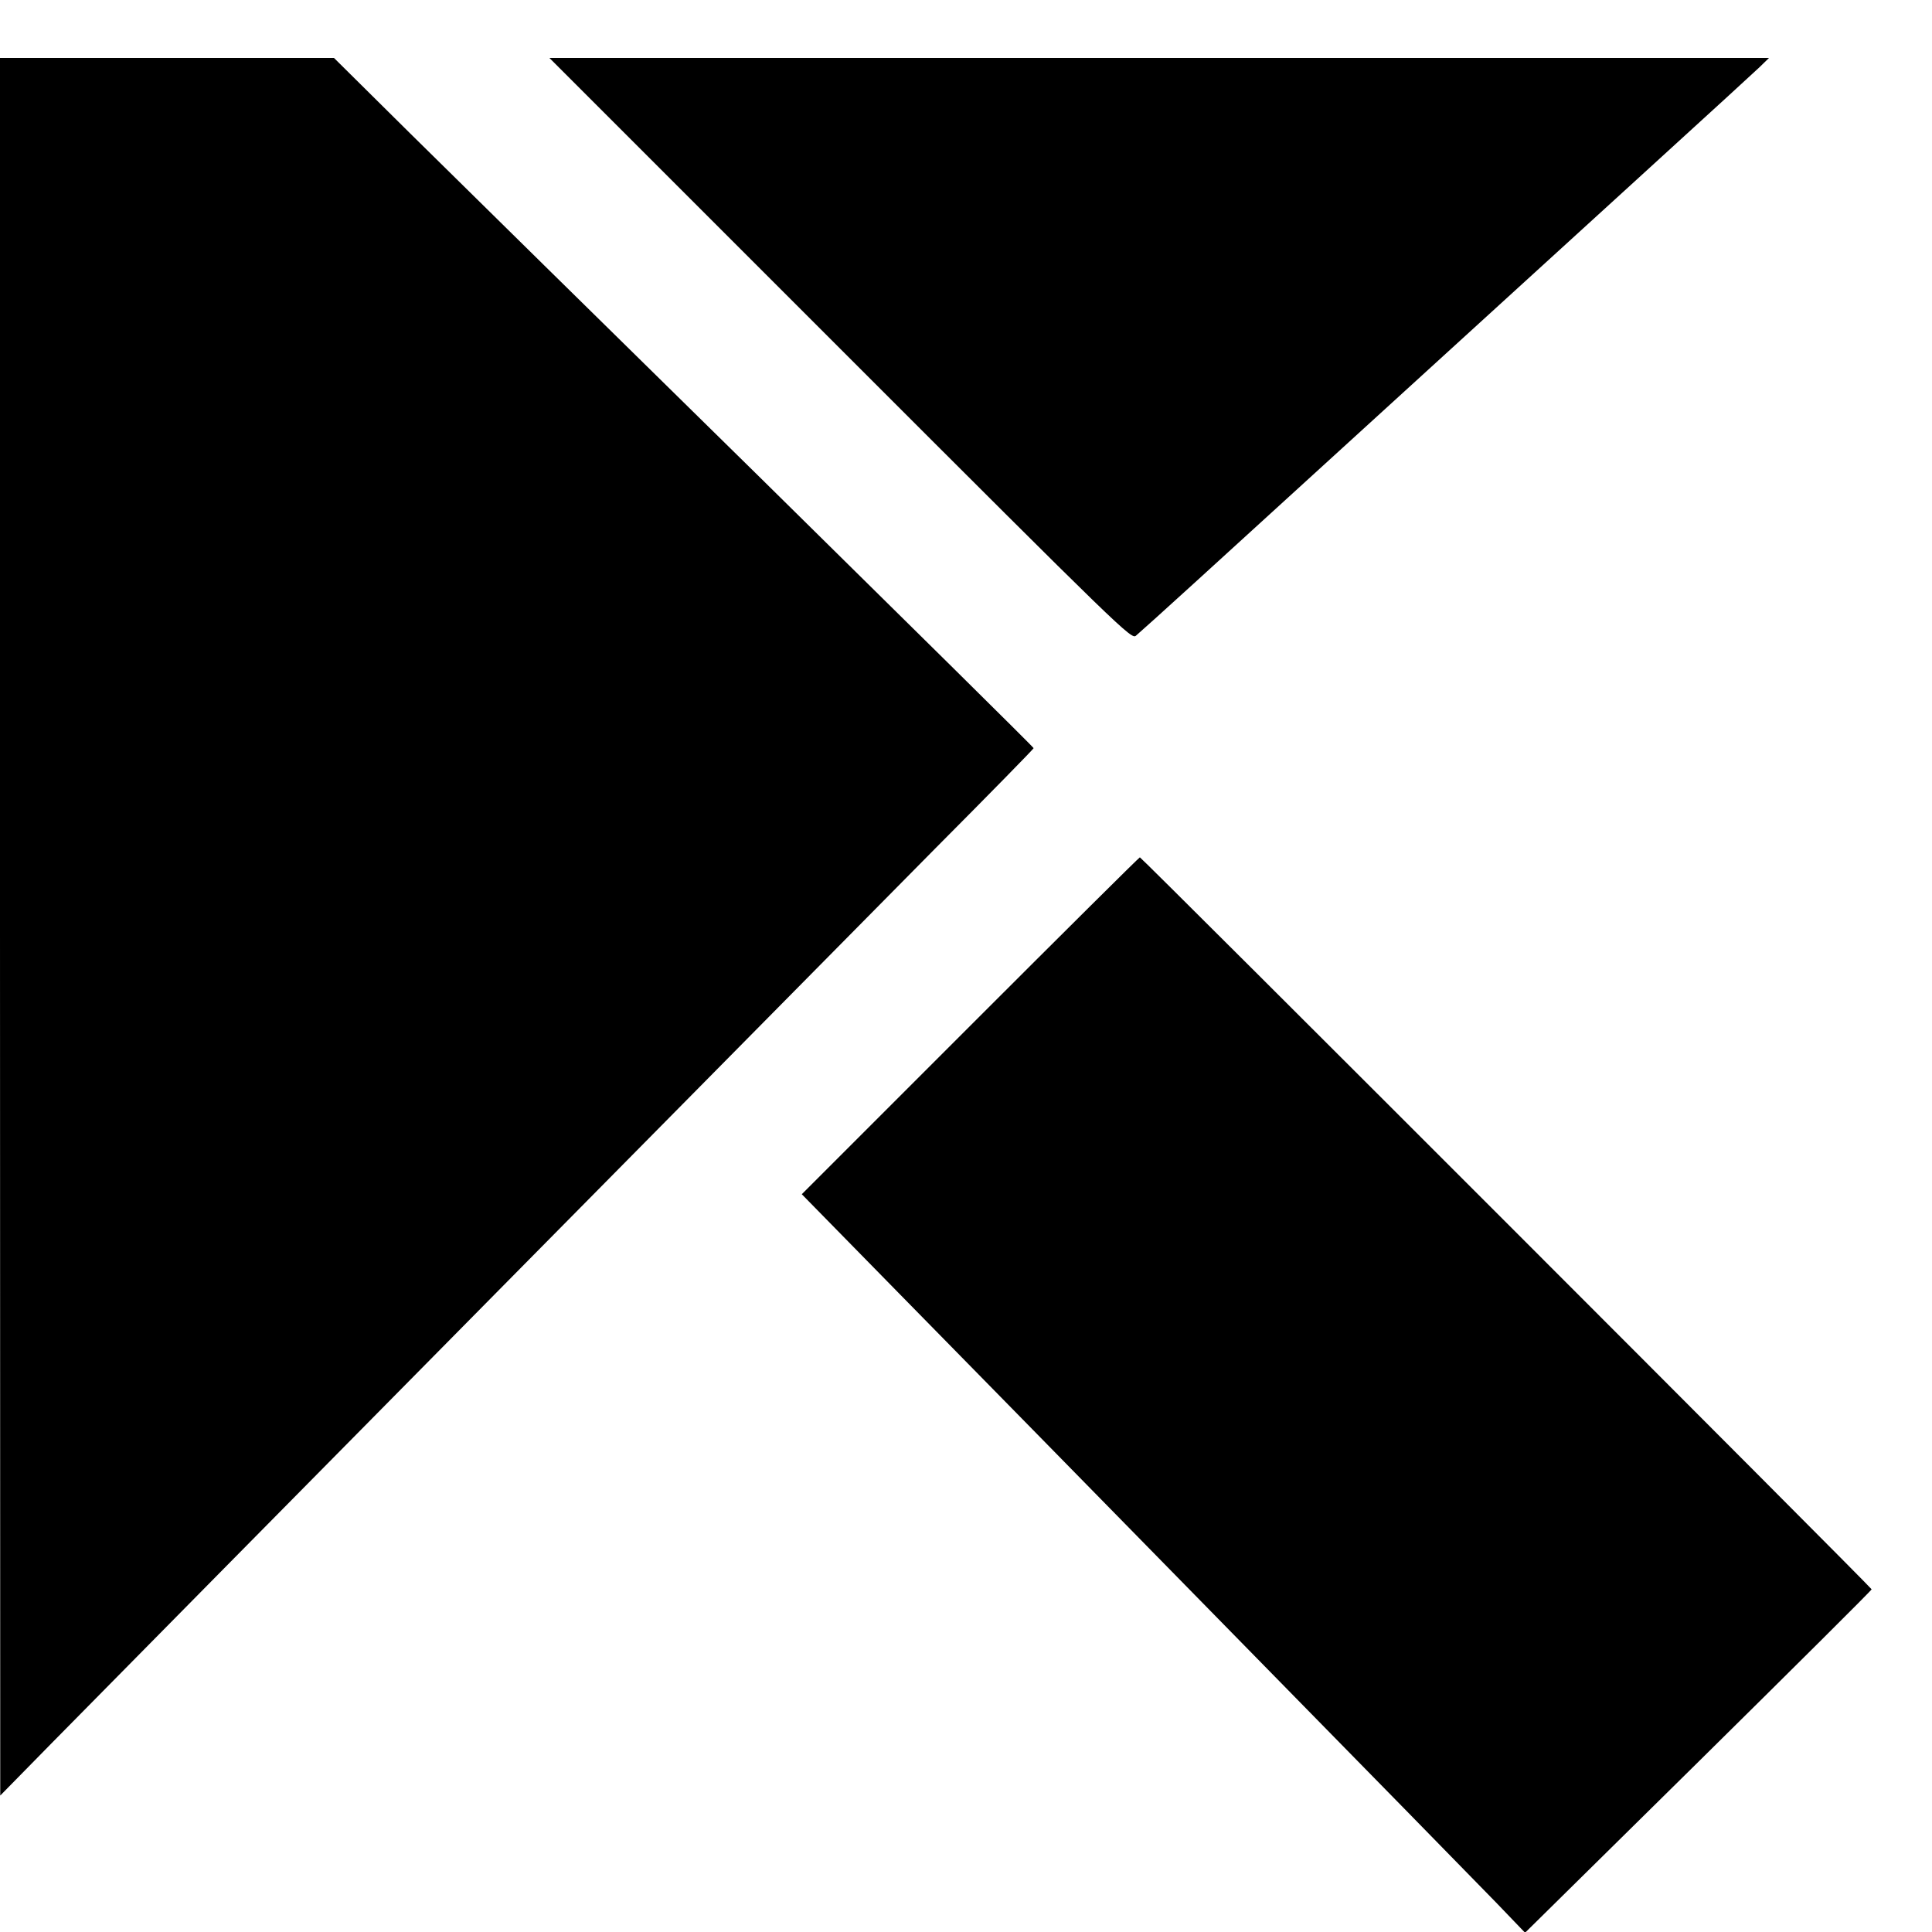 <?xml version="1.0" standalone="no"?>
<!DOCTYPE svg PUBLIC "-//W3C//DTD SVG 20010904//EN"
 "http://www.w3.org/TR/2001/REC-SVG-20010904/DTD/svg10.dtd">
<svg version="1.0" xmlns="http://www.w3.org/2000/svg"
 width="16pt" height="16pt" viewBox="0 0 16 16"
 preserveAspectRatio="xMidYMid meet">
<g transform="translate(0,16) scale(0.002,-0.002)"
fill="#000000" stroke="none">
<path d="M0 4163 l1 -3598 212 216 c428 435 3264 3306 3659 3705 225 226 408
413 408 416 0 4 -510 507 -1132 1120 -623 612 -1275 1253 -1449 1425 l-316
313 -691 0 -692 0 0 -3597z"/>
<path d="M3480 6555 c1173 -1173 1205 -1204 1224 -1187 11 9 122 109 246 222
1726 1574 2302 2099 2335 2131 l40 39 -2525 0 -2525 0 1205 -1205z"/>
<path d="M4018 3753 l-698 -698 402 -410 c221 -225 841 -857 1377 -1404 537
-547 1030 -1051 1096 -1119 l120 -125 718 708 c394 389 717 710 717 714 0 7
-3023 3031 -3030 3031 -3 0 -319 -314 -702 -697z"/>
</g>
</svg>
